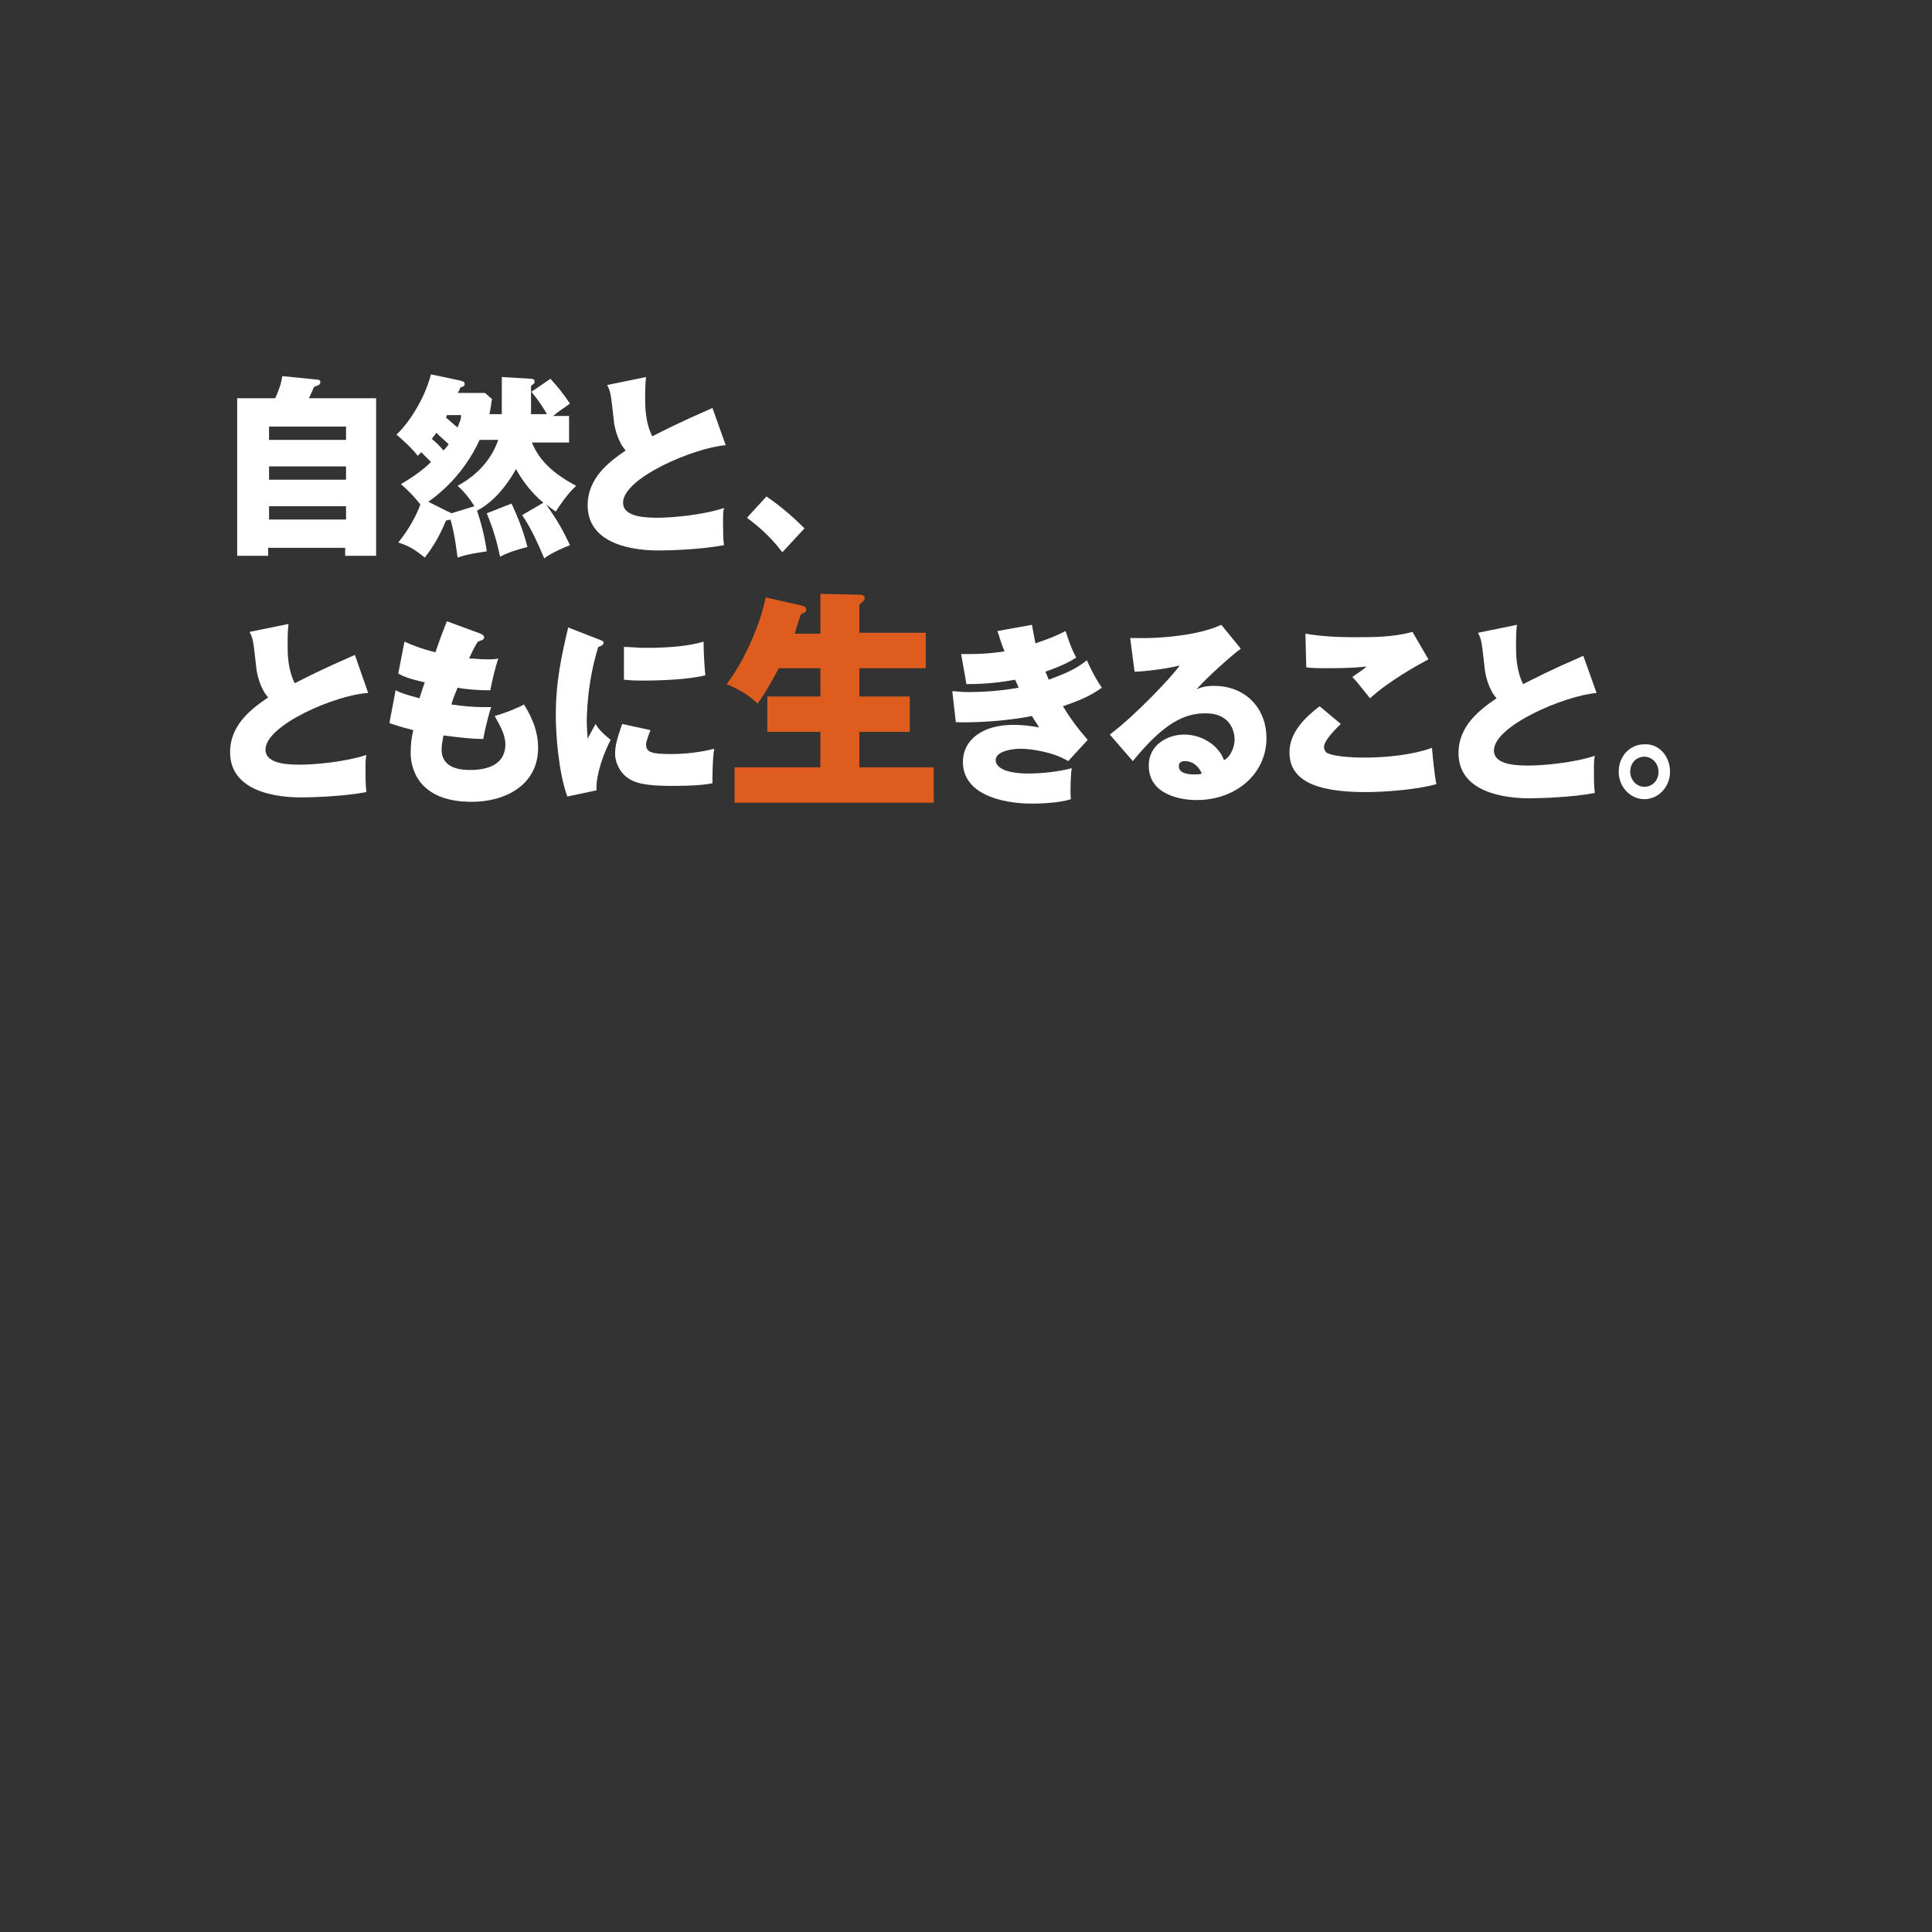 <?xml version="1.0" encoding="utf-8"?>
<!-- Generator: Adobe Illustrator 25.4.1, SVG Export Plug-In . SVG Version: 6.00 Build 0)  -->
<svg version="1.1" id="レイヤー_1" xmlns="http://www.w3.org/2000/svg" xmlns:xlink="http://www.w3.org/1999/xlink" x="0px"
	 y="0px" viewBox="0 0 218.3 218.3" style="enable-background:new 0 0 218.3 218.3;" xml:space="preserve">
<rect x="0" y="0" width="218.3" height="218.3" fill="#333333" stroke="none"/>
<style type="text/css">
	.st0{fill:#FFFFFF;}
	.st1{fill:#DE5C1E;}
</style>
<g>
	<path class="st0" d="M42.5,45v17.8h-3.5v-0.9h-8.7v0.9h-3.5V45h4.3c0.7-1.6,0.7-2,0.8-2.5l4,0.4c0.2,0,0.3,0.1,0.3,0.3
		c0,0.3-0.4,0.4-0.7,0.5c-0.2,0.4-0.3,0.7-0.6,1.3H42.5z M30.4,49.7h8.7v-1.5h-8.7V49.7z M39.1,52.7h-8.7v1.5h8.7V52.7z M39.1,57.2
		h-8.7v1.5h8.7V57.2z"/>
	<path class="st0" d="M56.7,42.6l3.3,0.2c0.1,0,0.4,0,0.4,0.3c0,0.2,0,0.2-0.4,0.5v0.7l2.2-1.5c0.8,0.9,1.4,1.6,2.2,2.8
		c-0.8,0.6-1.2,0.8-1.9,1.4h1.8v3h-4.2c0.9,2.2,2.6,3.6,5,4.9c-0.9,0.8-1.8,2.1-2.3,2.9c-0.3-0.2-0.6-0.4-1.1-0.8
		c1.3,1.8,2,3.1,2.7,4.6c-1.3,0.5-2.6,1.2-2.9,1.5c-0.9-2.1-1.5-3.4-2.5-4.9l2.4-1.4c-1.6-1.3-2.6-2.9-3.1-3.8
		c-0.6,1.1-2.1,3.5-4.4,4.7c0.7,2.1,1,3.8,1.1,4.6c-1.3,0.2-2.1,0.3-3.3,0.7c-0.1-0.7-0.3-2.6-0.8-4.3c-0.1,0-0.2,0.1-0.5,0.1
		C49.7,60.5,49,61.7,48,63c-1-0.8-1.7-1.3-3-1.7c1.3-1.6,2.1-3.2,2.5-4.3c-0.7-0.9-1.4-1.6-2.2-2.3c2.1-1.2,3.2-2.3,3.4-2.5
		c-0.4-0.4-0.9-0.9-1.1-1.1c-0.2,0.2-0.2,0.2-0.4,0.4c-0.8-1-1.5-1.6-2.4-2.4c0.6-0.5,2.9-3.1,3.9-6.8L52,43
		c0.3,0.1,0.5,0.1,0.5,0.4c0,0.2,0,0.2-0.5,0.4c0,0.1-0.2,0.5-0.3,0.6h3.1l0.8,0.7c-0.1,0.4-0.1,0.8-0.3,1.7h1.4V42.6z M53.6,57.2
		c-0.6-1-1.3-1.8-1.9-2.3c0.9-0.5,3.5-2,4.6-5.2h-2.1c-1.9,4.1-4.7,6.2-5.8,7l2.2,1.1c0,0,0.3,0.1,0.4,0.2L53.6,57.2z M50.7,50.2
		c-0.5-0.5-0.8-0.7-1.4-1.3c-0.1,0.2-0.4,0.5-0.5,0.7c0.6,0.5,0.8,0.7,1.3,1.3C50.3,50.7,50.5,50.5,50.7,50.2z M50.4,47.2
		c0.4,0.3,0.9,0.8,1.3,1.1c0.3-0.8,0.4-0.9,0.4-1.4h-1.6L50.4,47.2z M57.8,56.9c0.5,1.1,1.2,2.6,1.8,4.9c-1.1,0.3-1.9,0.5-3.1,1.1
		c-0.4-1.9-0.8-3.2-1.5-4.9L57.8,56.9z M60,46.8h1.8C61,45.4,60.6,45,60,44.2V46.8z"/>
	<path class="st0" d="M82,50.3c-3.6,0.3-11.6,3.7-11.6,6.5c0,1.7,2.8,1.7,4,1.7c1.5,0,5-0.3,7.4-1.1c-0.1,0.5-0.1,0.8-0.1,1.7
		c0,0.8,0,1.7,0.1,2.5c-2.6,0.5-6.3,0.6-7.3,0.6c-1.2,0-8.1,0-8.1-5.1c0-3.1,2.4-4.9,4.3-6.2c-0.9-1-1.2-2.5-1.3-3
		c-0.4-3.6-0.4-3.6-0.8-4.4l4.4-0.9c-0.1,0.9-0.1,1.4-0.1,2.5c0,0.8,0,2.6,0.8,4.2c1.4-0.7,2.9-1.5,6.8-3.2L82,50.3z"/>
	<path class="st0" d="M86.6,56.1c1.8,1.2,3.4,2.7,4.3,3.6l-2.5,2.7c-1.6-2.1-3.1-3.2-4-3.9L86.6,56.1z"/>
	<path class="st0" d="M41.6,78.3C38,78.5,30,81.9,30,84.7c0,1.7,2.8,1.7,4,1.7c1.5,0,5-0.3,7.4-1.1c-0.1,0.5-0.1,0.8-0.1,1.7
		c0,0.8,0,1.7,0.1,2.5c-2.6,0.5-6.3,0.6-7.3,0.6c-1.2,0-8.1,0-8.1-5.1c0-3.1,2.4-4.9,4.3-6.2c-0.9-1-1.2-2.5-1.3-3
		c-0.4-3.6-0.4-3.6-0.8-4.4l4.4-0.9c-0.1,0.9-0.1,1.4-0.1,2.5c0,0.8,0,2.6,0.8,4.2c1.4-0.7,2.9-1.5,6.8-3.2L41.6,78.3z"/>
	<path class="st0" d="M44.7,78c0.6,0.3,1.2,0.5,2.7,0.9c0.1-0.3,0.5-1.6,0.6-1.8c-1.8-0.4-2.5-0.7-3-1l0.7-3.6
		c0.7,0.3,1.8,0.8,3.5,1.2c0.4-1.2,1-2.8,1.3-3.5l3.8,1.4c0.2,0.1,0.4,0.2,0.4,0.4c0,0.3-0.2,0.3-0.7,0.5c-0.2,0.3-0.4,0.6-1,1.9
		c0.6,0,1.2,0.1,1.9,0.1c0.7,0,1.1,0,1.4-0.1c-0.3,0.9-0.7,2.5-0.9,3.6c-1.2,0-2.8-0.1-3.7-0.3c-0.2,0.5-0.5,1.2-0.7,1.9
		c1.3,0.2,2.7,0.3,3.6,0.3c0.4,0,0.6,0,0.9,0c-0.5,1.5-0.8,3.1-0.9,3.6c-0.9,0-2.2-0.1-4.5-0.4c0,0.2-0.2,0.9-0.2,1.6
		c0,2.2,2.3,2.3,3.2,2.3c1,0,4-0.1,4-2.9c0-1.1-0.6-2.1-1.2-3.2c1.1-0.3,2.6-0.9,3.3-1.3c0.7,1.1,1.6,2.8,1.6,4.9
		c0,4.2-3.7,6.1-7.5,6.1c-6.2,0-6.9-4-6.9-5.5c0-1,0.1-1.8,0.3-2.6c-1.6-0.4-2.1-0.6-2.7-0.8L44.7,78z"/>
	<path class="st0" d="M67.8,72.3c0.3,0.1,0.4,0.2,0.4,0.3c0,0.3-0.3,0.4-0.6,0.5c-1.3,4.1-1.3,8.1-1.3,8.5c0,0.8,0.1,1.4,0.1,1.9
		c0.1-0.3,0.8-1.5,0.9-1.7c0.2,0.4,0.6,0.9,1.7,1.8c-0.7,1.3-1.7,3.9-1.6,5.7L64.1,90c-1-2.8-1.3-7-1.3-9.2c0-3.9,0.7-6.9,1.4-9.9
		L67.8,72.3z M73.5,82.5C73.3,83,73,83.8,73,84.1c0,0.9,0.6,1.1,2.8,1.1c1.6,0,3.4-0.2,4.9-0.6c-0.2,1.2-0.2,3.1-0.2,3.9
		c-1,0.2-2.3,0.3-4.5,0.3c-3.1,0-4.3-0.3-5.2-1c-0.8-0.6-1.3-1.7-1.3-2.6s0.2-1.7,0.8-3.4L73.5,82.5z M70.6,73.1
		c0.6,0,1.3,0.1,2.4,0.1c2.7,0,4.8-0.2,6.5-0.7c0,1.3,0.1,2.8,0.2,3.8c-2,0.5-5.1,0.6-7.2,0.6c-0.4,0-1.1,0-2-0.1V73.1z"/>
	<path class="st1" d="M92.7,71.4v-4.3l4.4,0.1c0.2,0,0.6,0,0.6,0.4c0,0.2-0.1,0.3-0.6,0.7v3.2h7.5v4h-7.5v3.2h5.7v4h-5.7v4h8.4v4H83
		v-4h9.7v-4h-6v-4h6v-3.2H88c-0.4,0.7-1.3,2.5-2.4,4c-1-1-2.3-1.7-3.5-2.2c2.1-2.7,4-7.3,4.4-9.8l4,0.9c0.4,0.1,0.6,0.2,0.6,0.5
		c0,0.3-0.4,0.4-0.6,0.5c-0.2,0.6-0.4,1.1-0.7,2.2H92.7z"/>
	<path class="st0" d="M116.6,70.6c0.2,1.1,0.3,1.6,0.4,2.1c0.2-0.1,1.9-0.6,3.4-1.4c0.2,0.6,0.6,1.9,1.2,3c-0.5,0.3-1.2,0.8-3.5,1.6
		c0.1,0.1,0.3,0.7,0.4,0.9c1-0.4,2.9-1,4.3-2.2c0.5,1.1,1,2.1,1.7,3.1c-1.5,1.1-3,1.6-4.4,2.1c0.8,1.3,1.5,2.3,2.8,3.8l-2.2,2.4
		c-1.8-1.1-4.4-1.4-5.4-1.4c-0.7,0-2.8,0.2-2.8,1.3c0,0.6,0.7,1.5,3.7,1.5c1.5,0,3.4-0.2,4.9-0.6c-0.1,0.5-0.2,2.4-0.1,3.5
		c-1.5,0.5-4.1,0.5-4.4,0.5c-3.5,0-7.8-1.1-7.8-4.7c0-2.5,2.2-4.2,5.7-4.2c0.9,0,2,0.1,2.9,0.3c-0.2-0.4-0.4-0.6-0.8-1.3
		c-2.4,0.5-6.2,0.8-8.6,0.7l-0.4-3.5c0.5,0,0.9,0.1,1.8,0.1c1.3,0,3.6-0.1,5.7-0.5c0,0-0.3-0.7-0.4-0.9c-0.6,0.1-2.5,0.5-5.5,0.5
		l-0.6-3.4c0.4,0,0.7,0,1.1,0c1.3,0,2.5-0.1,3.8-0.3c-0.5-1.2-0.6-1.8-0.8-2.3L116.6,70.6z"/>
	<path class="st0" d="M140.2,73.3c-1,0.7-4.1,3.5-5,4.6c0.4-0.2,0.9-0.4,2-0.4c3.5,0,5.9,2.5,5.9,5.9c0,4-3.4,7-7.9,7
		c-1.6,0-5.4-0.5-5.4-3.9c0-2.4,2.2-3.5,4-3.5c2,0,3.9,1.2,4.5,2.9c0.8-0.4,1.2-1.6,1.2-2.3c0-0.6-0.2-3-3.3-3
		c-2.4,0-4.7,1.1-8.2,5.4l-2.6-3c2.9-2.2,6.8-6.3,7.9-7.8c-2.1,0.5-4.6,0.7-5.1,0.7l-0.5-3.8c0.4,0,0.8,0,1.5,0
		c2.1,0,6.2-0.3,8.8-1.5L140.2,73.3z M133.9,86c-0.7,0-0.7,0.4-0.7,0.6c0,0.8,1.1,0.9,1.7,0.9c0.4,0,0.7,0,0.9-0.1
		C135.4,86.5,134.7,86,133.9,86z"/>
	<path class="st0" d="M151.5,81.8c-0.3,0.3-1.9,1.8-1.9,2.6c0,0.4,0.3,0.7,0.4,0.7c1.1,0.5,3.7,0.5,4.3,0.5c2.3,0,5.3-0.3,7.5-1.1
		c0.1,1.1,0.3,3.2,0.5,4.1c-2.5,0.7-6.3,0.9-8,0.9c-5.8,0-8.6-1.4-8.6-4.5c0-2.2,1.7-3.9,3.4-5.2L151.5,81.8z M161.4,74.5
		c-1.3,0.7-4.4,2.4-6.6,4.4c-1.3-1.6-1.4-1.8-2-2.4c0.5-0.4,1.1-0.7,1.6-1.2c-0.6,0.1-2,0.2-4.1,0.2c-1.4,0-2.1,0-2.7-0.1l-0.1-3.8
		c1.7,0.3,3.7,0.4,5.5,0.4c2.2,0,4.4,0,6.6-0.6L161.4,74.5z"/>
	<path class="st0" d="M180.4,78.3c-3.6,0.3-11.6,3.7-11.6,6.5c0,1.7,2.8,1.7,4,1.7c1.5,0,5-0.3,7.4-1.1c-0.1,0.5-0.1,0.8-0.1,1.7
		c0,0.8,0,1.7,0.1,2.5c-2.6,0.5-6.3,0.6-7.3,0.6c-1.2,0-8.1,0-8.1-5.1c0-3.1,2.4-4.9,4.3-6.2c-0.9-1-1.2-2.5-1.3-3
		c-0.4-3.6-0.4-3.6-0.8-4.4l4.4-0.9c-0.1,0.9-0.1,1.4-0.1,2.5c0,0.8,0,2.6,0.8,4.2c1.4-0.7,2.9-1.5,6.8-3.2L180.4,78.3z"/>
	<path class="st0" d="M188.7,87.2c0,1.7-1.3,3.1-2.9,3.1s-2.9-1.4-2.9-3.1c0-1.8,1.3-3.1,2.9-3.1C187.4,84,188.7,85.4,188.7,87.2z
		 M184.2,87.2c0,0.9,0.7,1.7,1.6,1.7s1.6-0.7,1.6-1.7c0-0.9-0.7-1.7-1.6-1.7C184.9,85.5,184.2,86.2,184.2,87.2z"/>
</g>
</svg>
